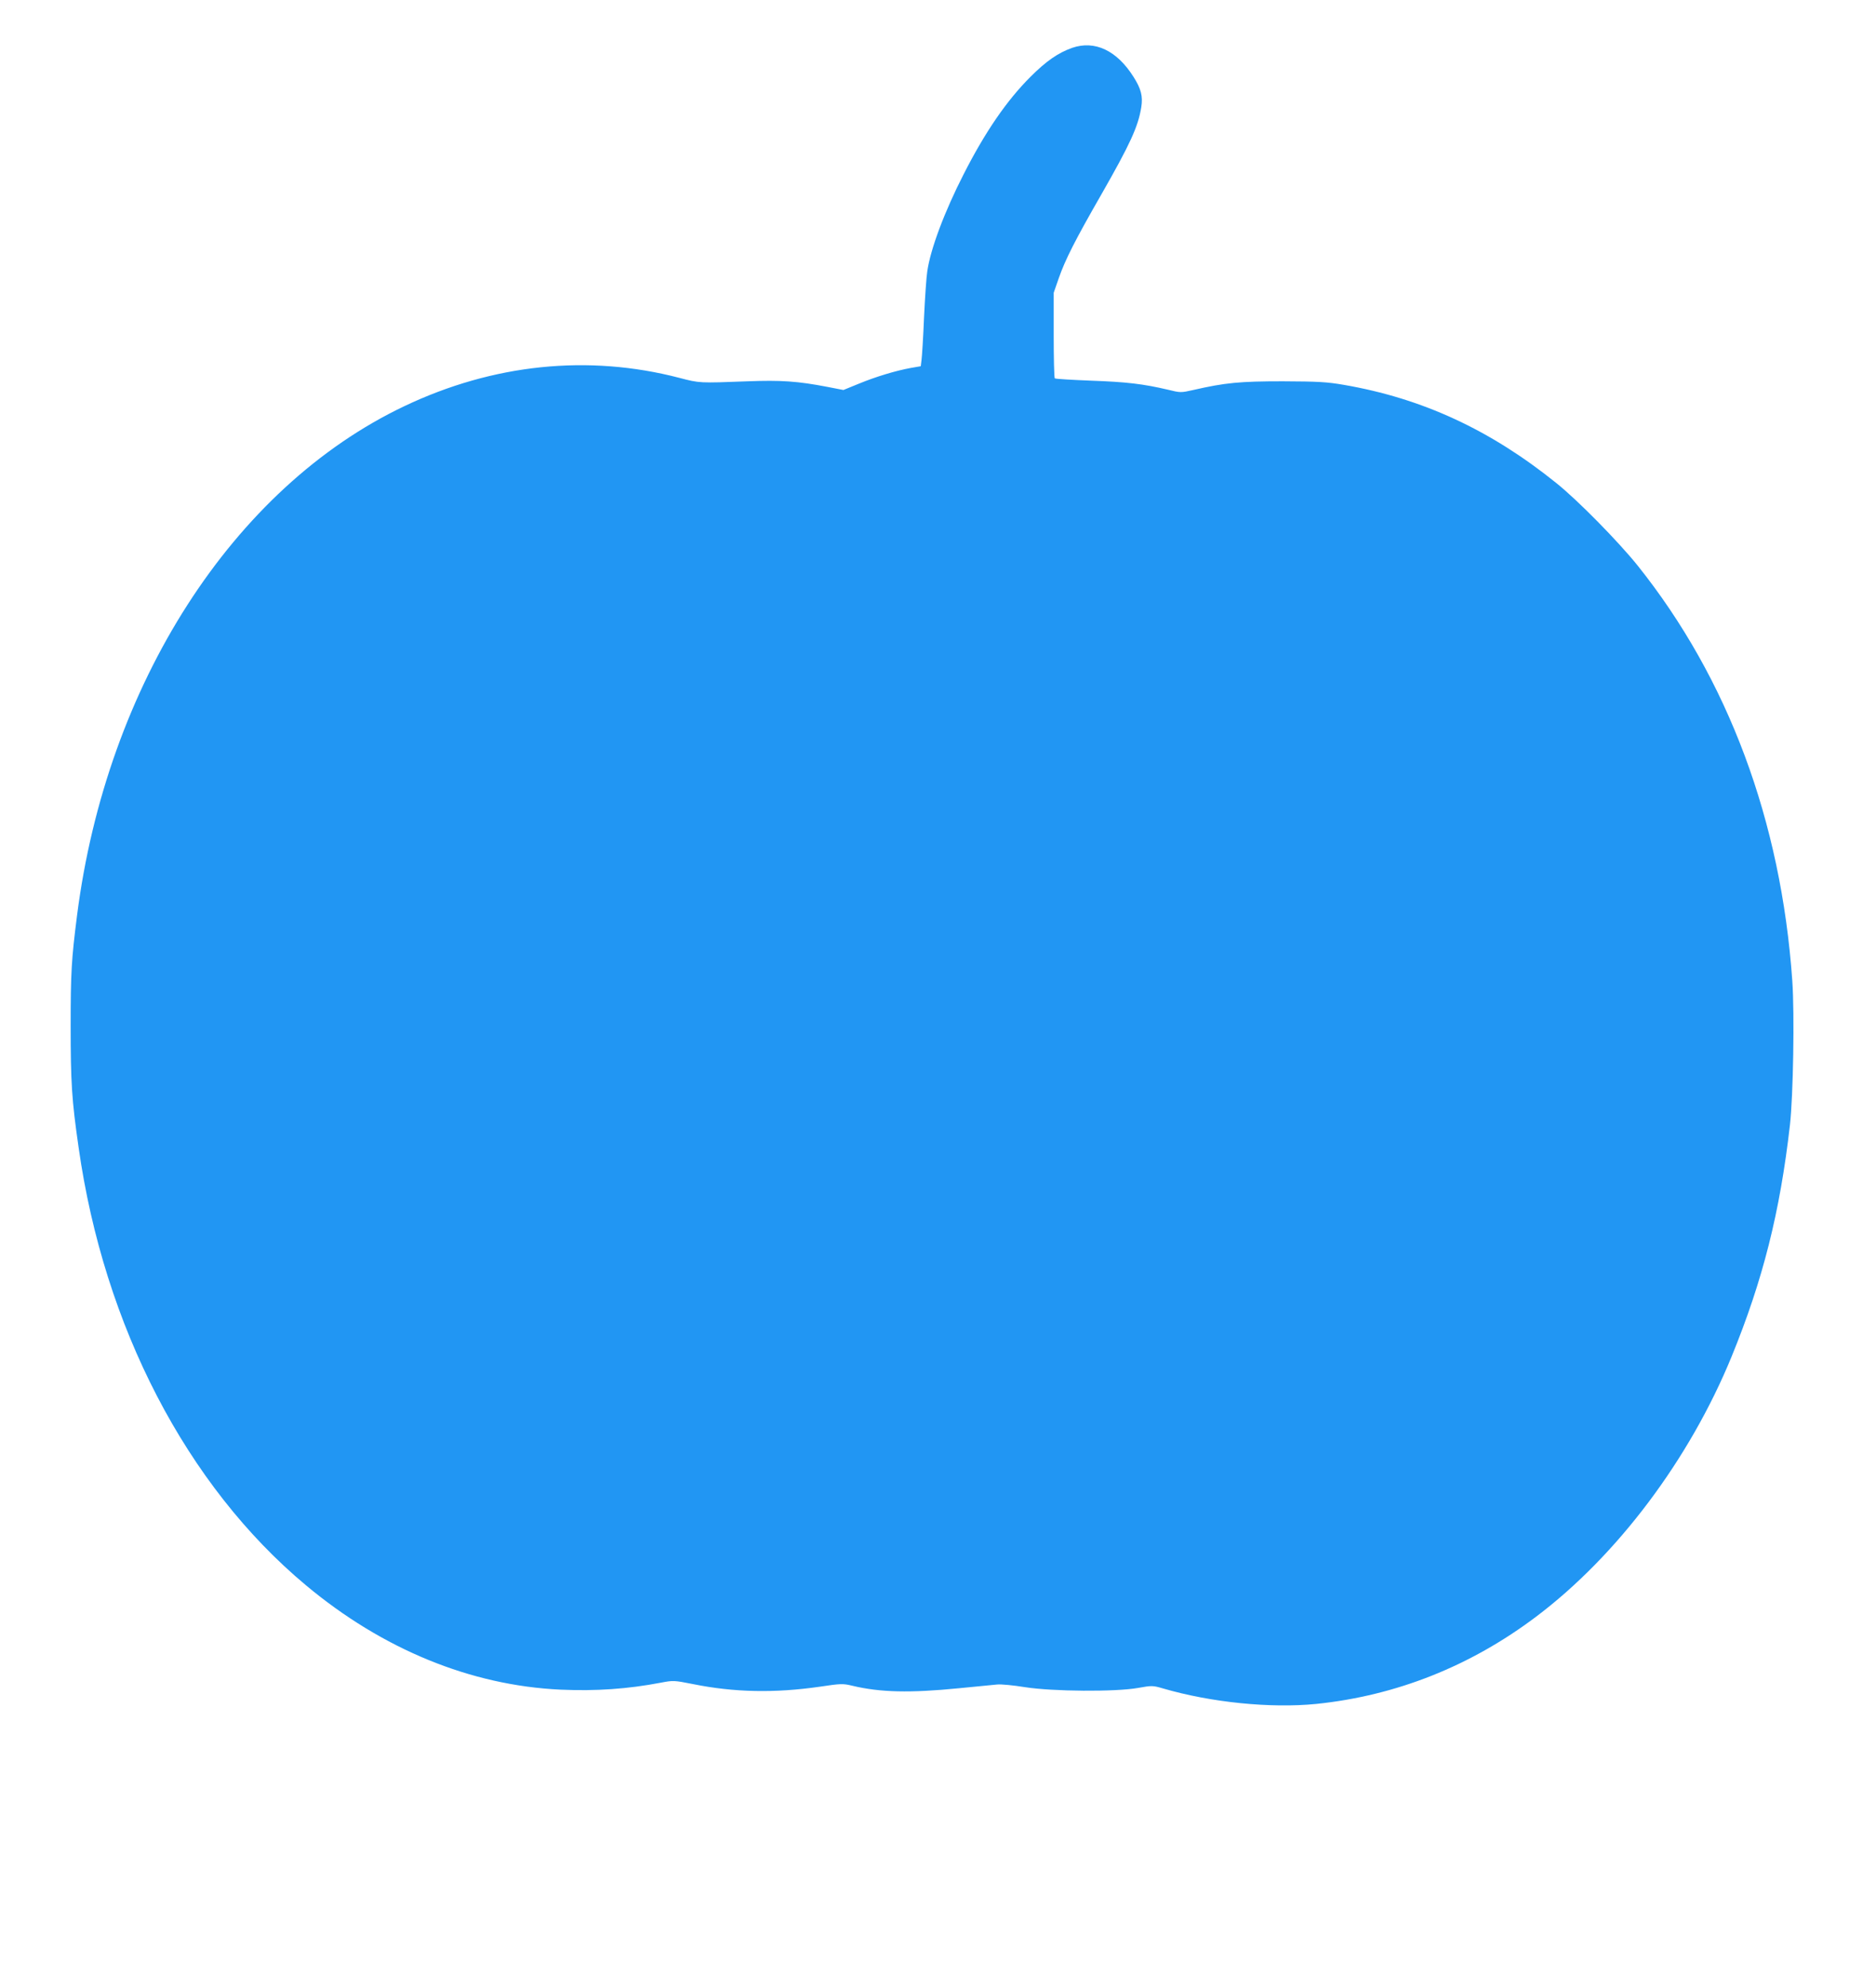 <?xml version="1.0" standalone="no"?>
<!DOCTYPE svg PUBLIC "-//W3C//DTD SVG 20010904//EN"
 "http://www.w3.org/TR/2001/REC-SVG-20010904/DTD/svg10.dtd">
<svg version="1.0" xmlns="http://www.w3.org/2000/svg"
 width="1208pt" height="1280pt" viewBox="0 0 1208 1280"
 preserveAspectRatio="xMidYMid meet">
<g transform="translate(0,1280) scale(0.1,-0.1)"
fill="#2196f3" stroke="none">
<path d="M6904 12492 c-90 -32 -166 -84 -269 -187 -153 -153 -291 -354 -429
-625 -124 -242 -215 -485 -235 -627 -6 -37 -15 -171 -21 -298 -5 -126 -13
-249 -16 -272 l-5 -41 -64 -11 c-94 -17 -225 -56 -336 -102 l-98 -40 -103 20
c-192 37 -300 44 -513 36 -312 -12 -310 -12 -440 22 -587 153 -1199 90 -1771
-182 -1103 -524 -1918 -1792 -2108 -3280 -36 -283 -41 -368 -41 -710 0 -366 7
-476 51 -782 163 -1153 696 -2179 1464 -2820 493 -412 1061 -645 1639 -672
229 -10 433 4 647 45 79 15 84 15 205 -9 266 -54 528 -59 818 -17 135 20 148
21 210 6 179 -43 373 -47 685 -16 111 11 221 22 246 24 25 3 106 -5 180 -17
178 -28 582 -31 728 -5 89 16 95 16 160 -3 312 -91 694 -129 987 -100 515 53
994 243 1418 563 521 393 986 1012 1257 1673 202 494 312 931 376 1493 21 189
30 713 15 927 -72 1029 -413 1945 -997 2675 -125 155 -385 420 -524 531 -425
342 -862 544 -1366 631 -110 19 -167 22 -394 23 -275 0 -372 -9 -576 -56 -80
-18 -83 -18 -164 2 -158 37 -266 50 -493 58 -125 5 -231 11 -235 15 -4 4 -7
130 -7 279 l0 272 32 92 c42 121 106 247 276 543 185 324 236 435 256 560 11
70 -1 118 -50 195 -107 170 -249 237 -395 187z"/>
</g>
</svg>
